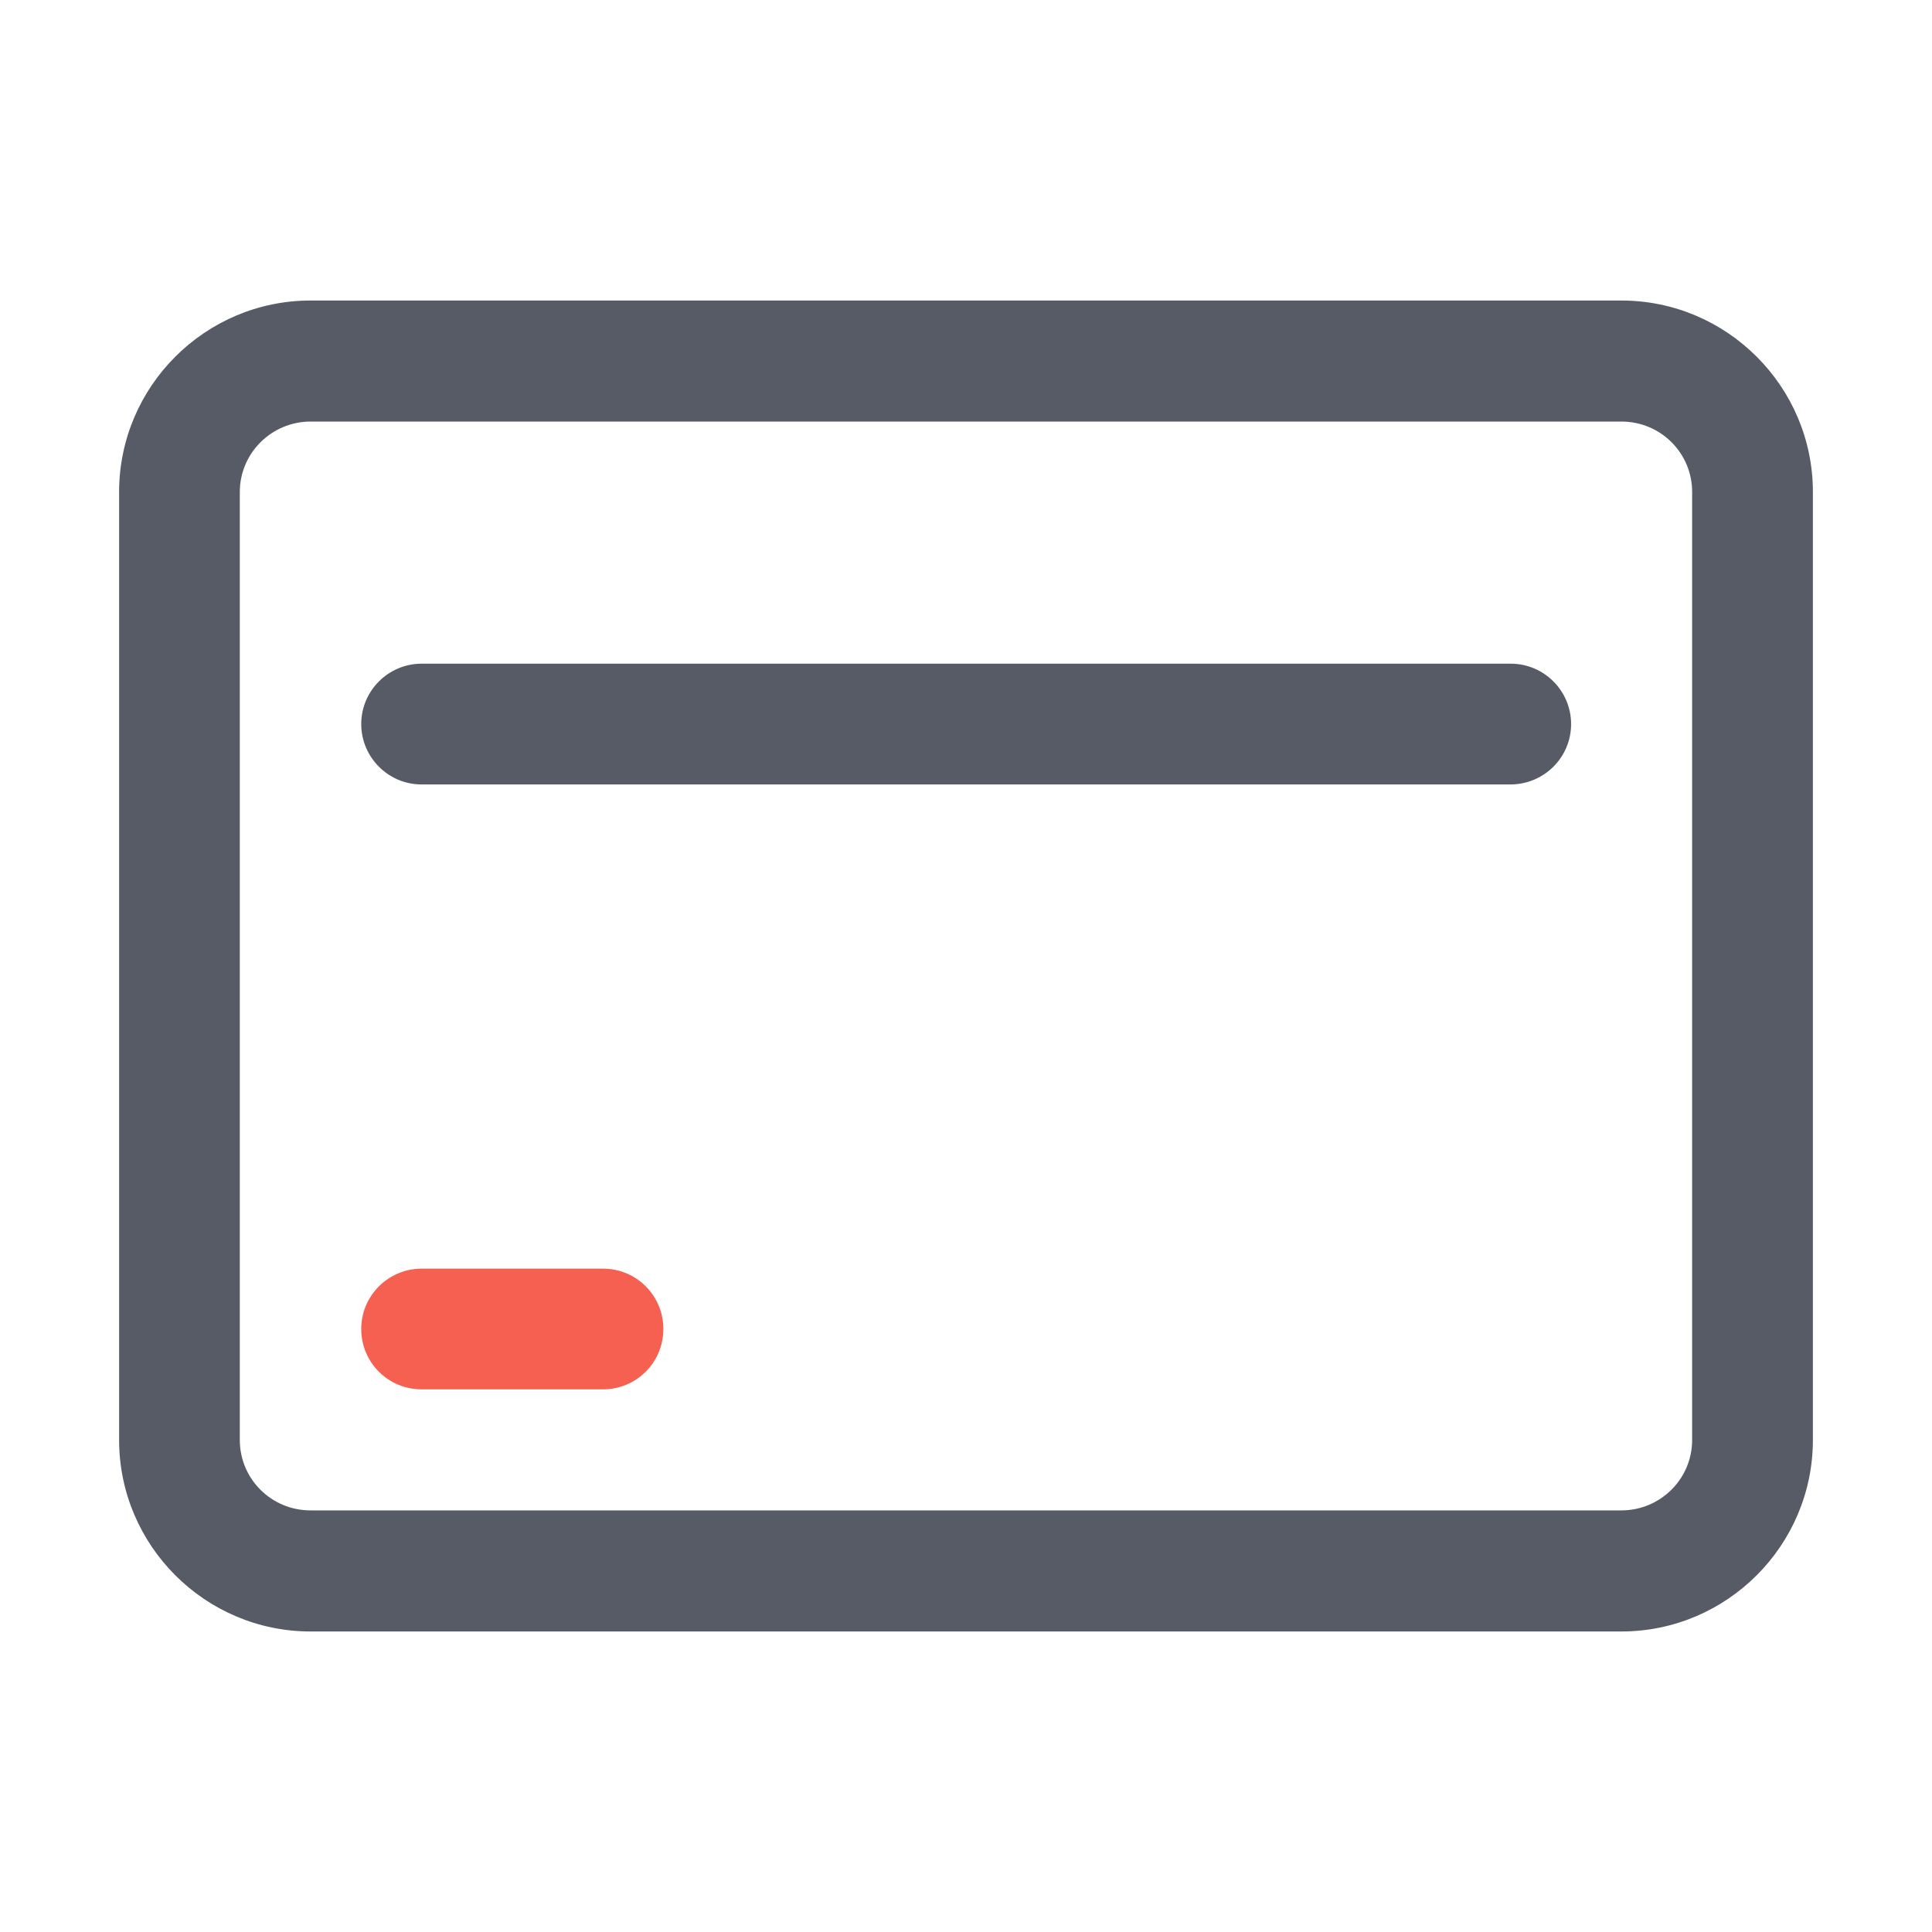 <svg width="40" height="40" viewBox="0 0 40 40" fill="none" xmlns="http://www.w3.org/2000/svg">
<path d="M33.569 33.778H6.43C4.246 33.778 2.466 31.997 2.466 29.813V10.186C2.466 8.002 4.246 6.222 6.43 6.222H33.569C35.753 6.222 37.534 8.002 37.534 10.186V29.813C37.534 31.997 35.753 33.778 33.569 33.778ZM6.43 8.728C5.624 8.728 4.965 9.38 4.965 10.186V29.813C4.965 30.619 5.617 31.271 6.43 31.271H33.569C34.376 31.271 35.034 30.619 35.034 29.813V10.186C35.034 9.38 34.383 8.728 33.569 8.728H6.43Z" fill="#575B66"/>
<path d="M31.272 16.241H8.728C8.036 16.241 7.479 15.676 7.479 14.991C7.479 14.299 8.043 13.741 8.728 13.741H31.278C31.97 13.741 32.528 14.305 32.528 14.991C32.528 15.683 31.964 16.241 31.272 16.241Z" fill="#575B66"/>
<path d="M12.484 28.765H8.728C8.036 28.765 7.479 28.208 7.479 27.515C7.479 26.823 8.043 26.266 8.728 26.266H12.484C13.177 26.266 13.734 26.823 13.734 27.515C13.734 28.208 13.177 28.765 12.484 28.765Z" fill="#F66050"/>
</svg>
